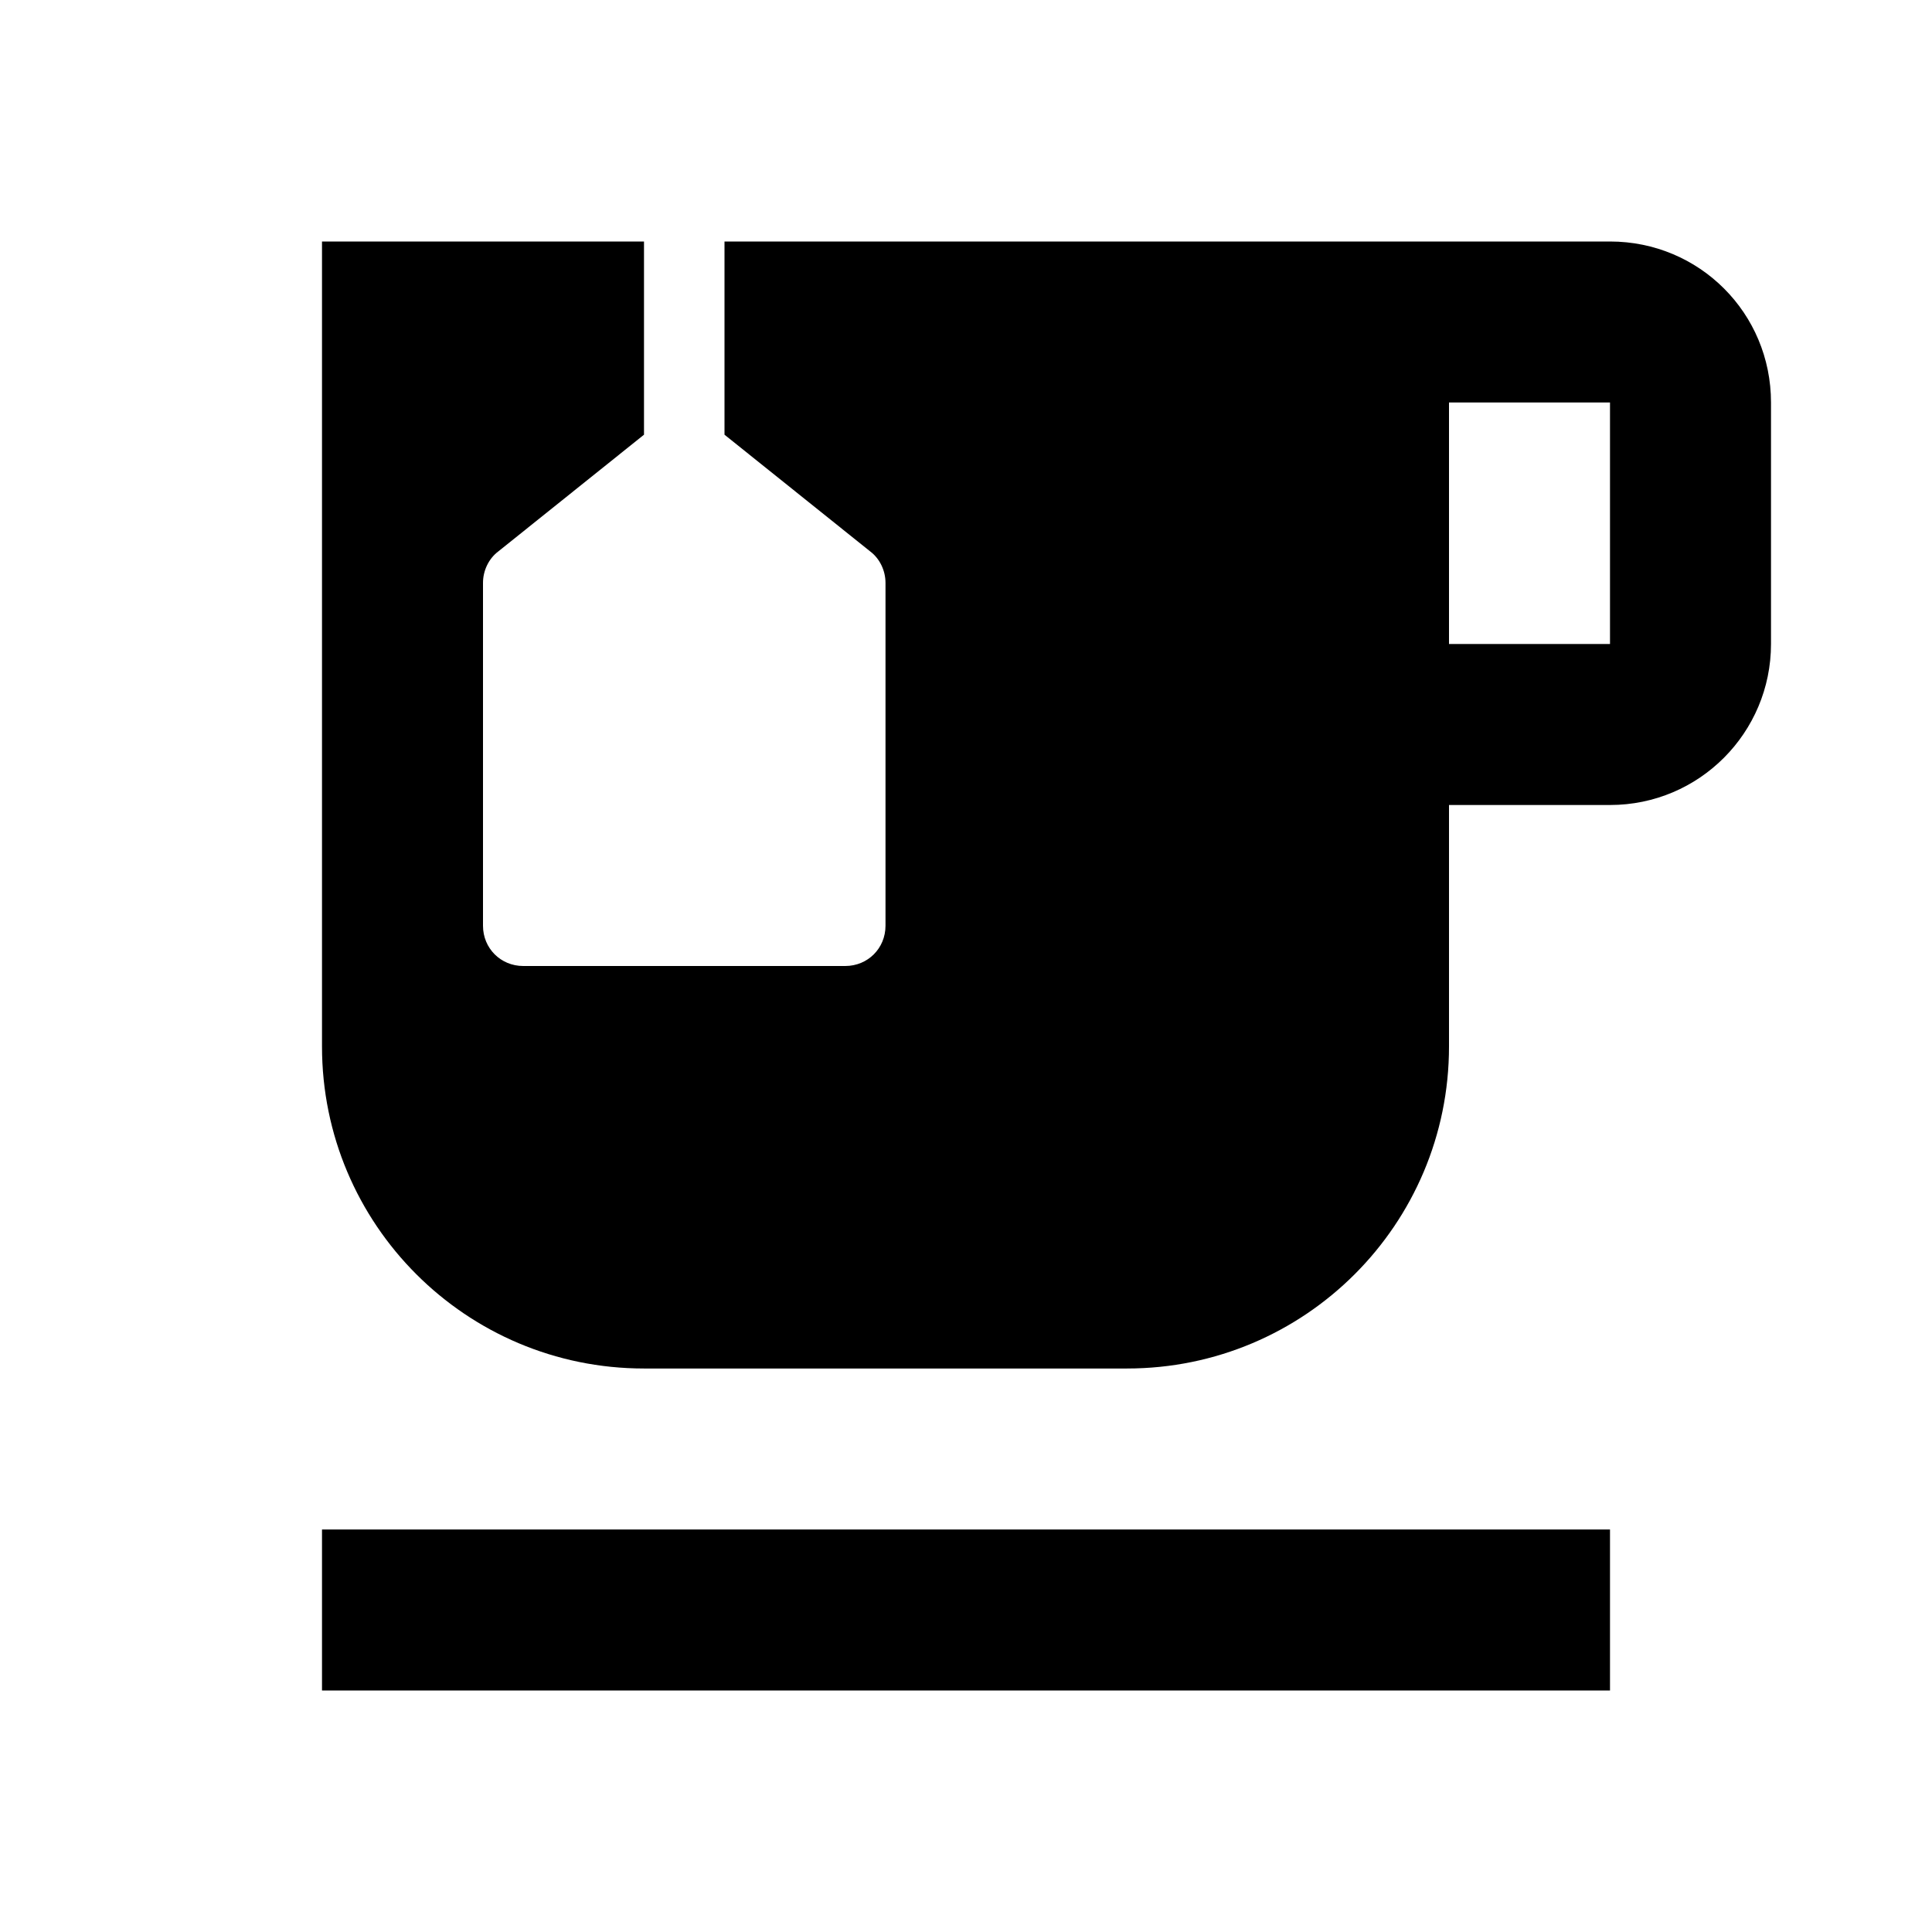 <svg xmlns="http://www.w3.org/2000/svg" enable-background="new 0 0 24 24" height="24" viewBox="0 0 24 24" width="24"><g><rect fill="none" height="24" width="24"/></g><g><g/><g><path d="M20,3H9v2.4l1.81,1.45C10.93,6.94,11,7.09,11,7.24v4.26c0,0.28-0.22,0.5-0.5,0.5h-4C6.22,12,6,11.78,6,11.5V7.24 c0-0.15,0.07-0.3,0.19-0.39L8,5.4V3H4v10c0,2.21,1.79,4,4,4h6c2.21,0,4-1.79,4-4v-3h2c1.11,0,2-0.9,2-2V5C22,3.89,21.11,3,20,3z M20,8h-2V5h2V8z"/><rect height="2" width="16" x="4" y="19"/></g></g></svg>